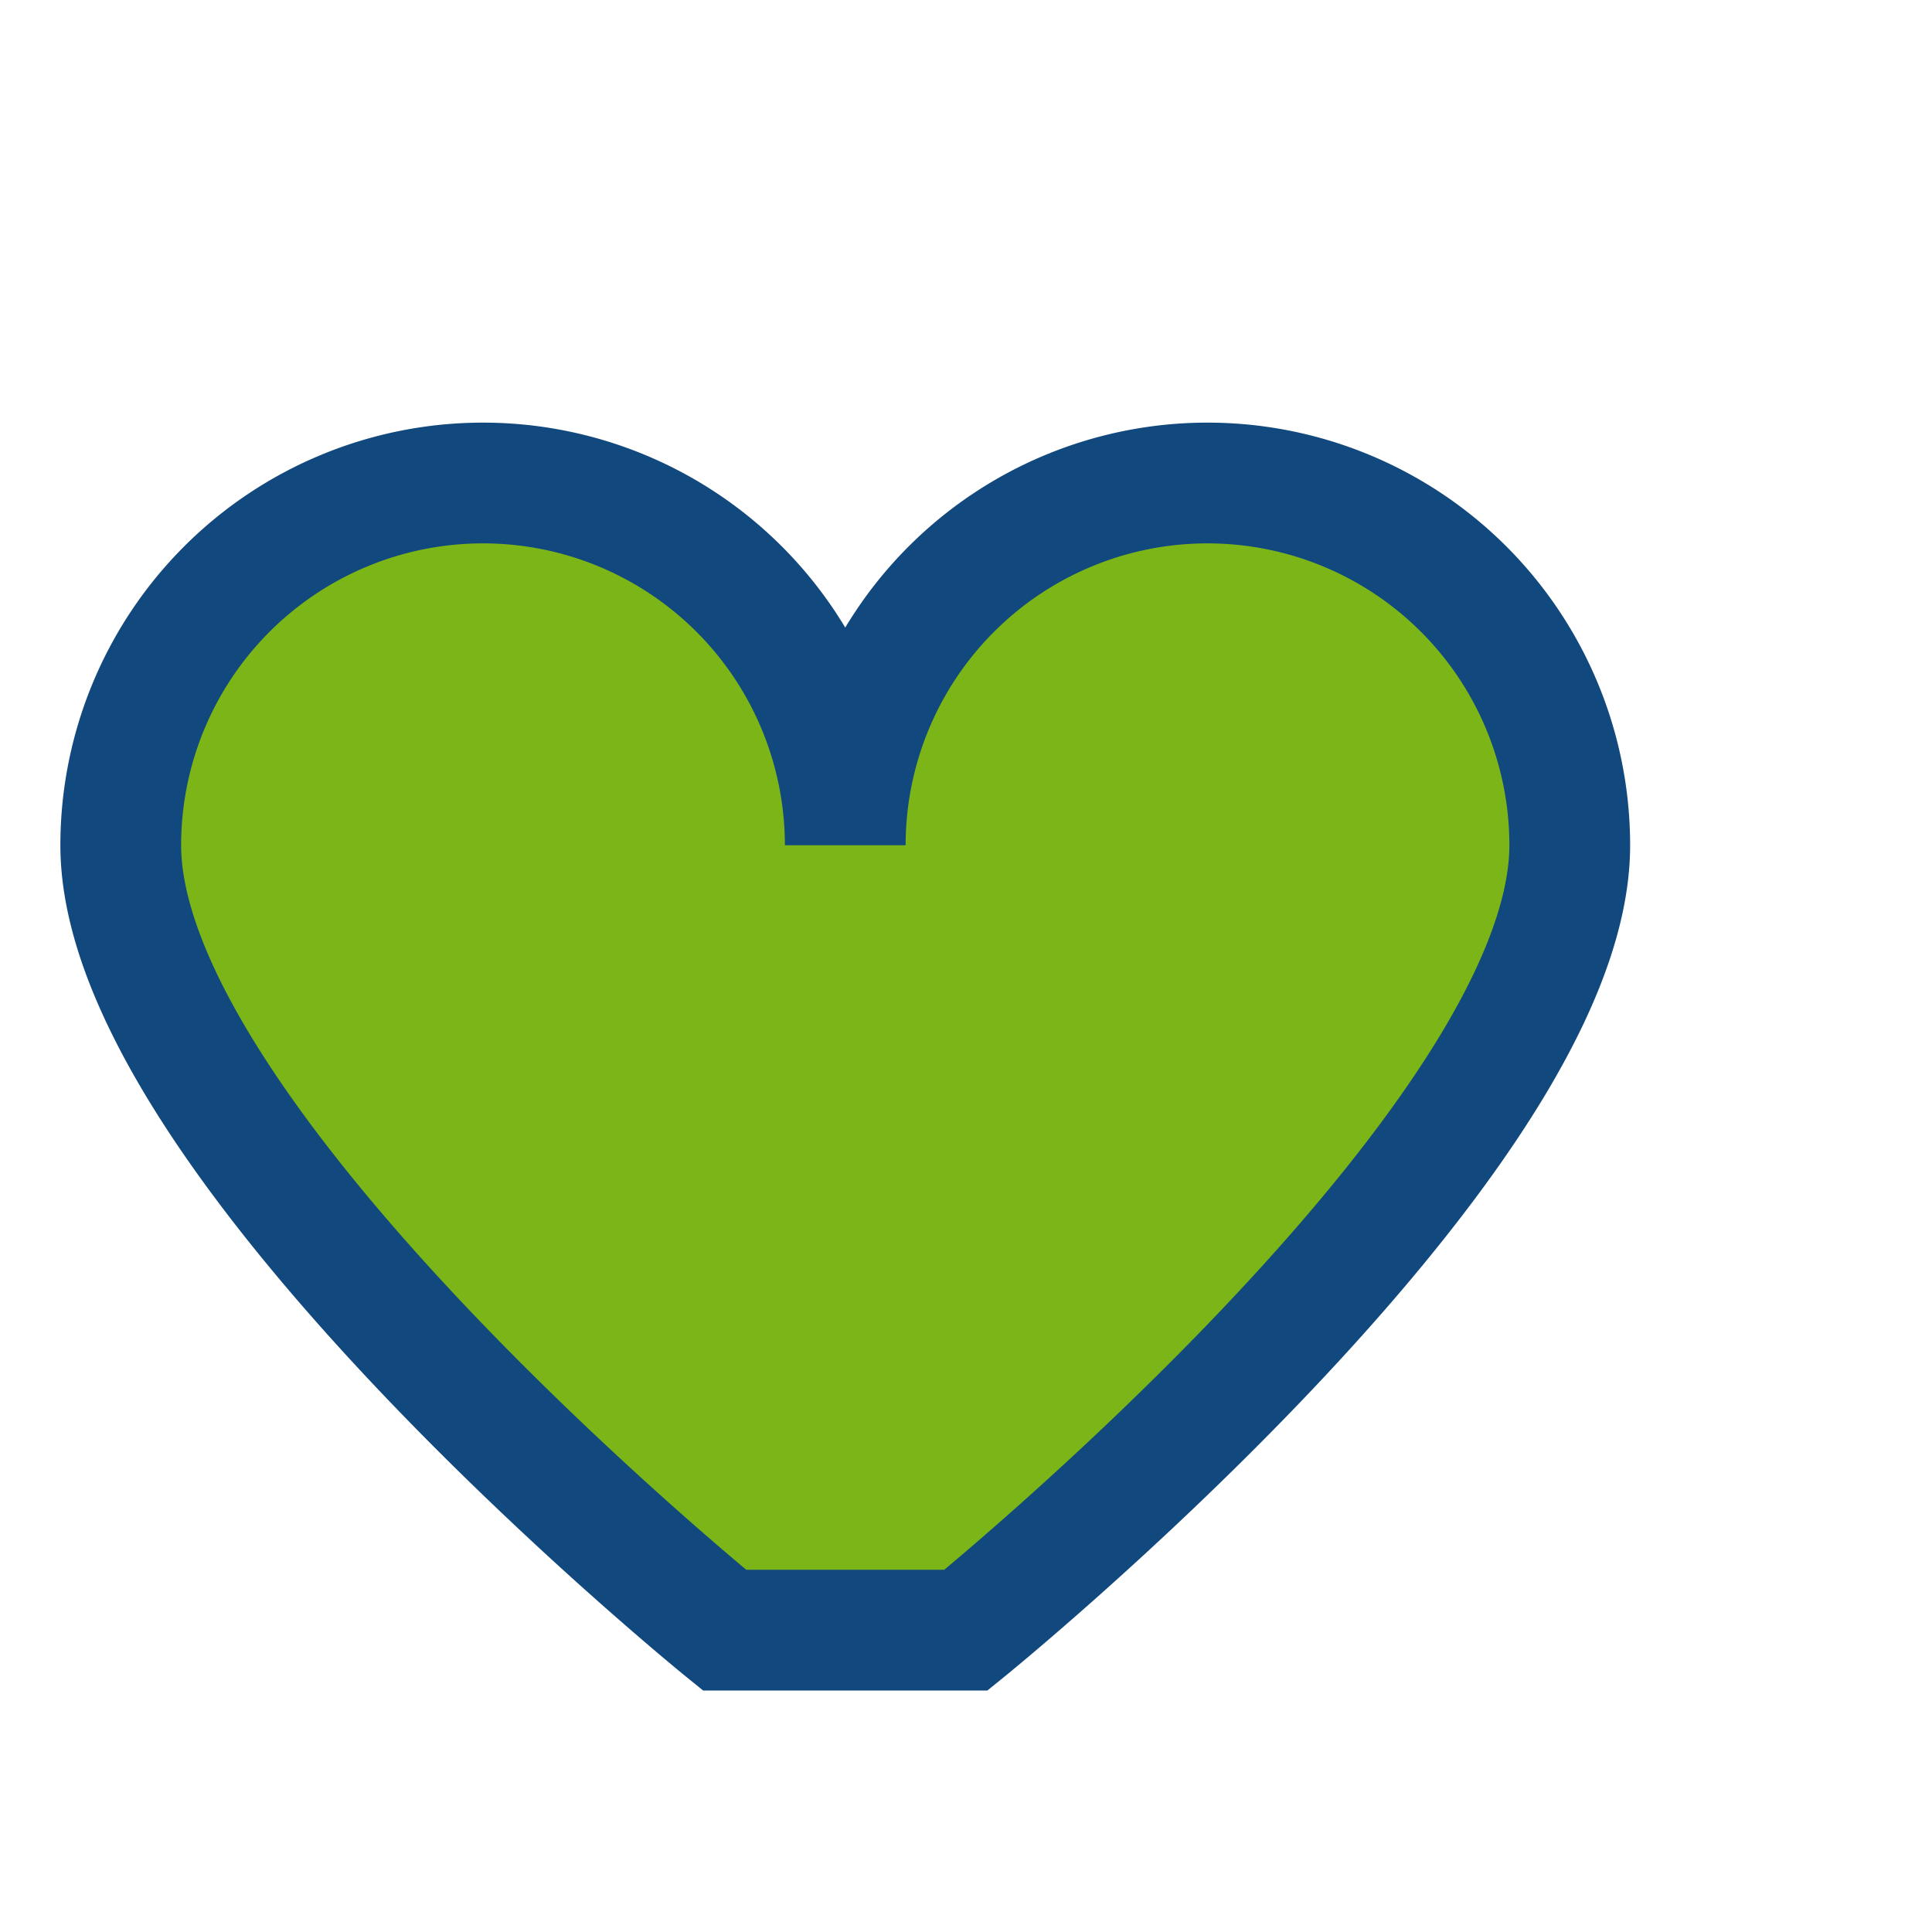 <?xml version="1.0" encoding="UTF-8"?>
<svg xmlns="http://www.w3.org/2000/svg" width="32" height="32" viewBox="0 0 32 32"><path d="M16 27s10-8.1 10-13a6 6 0 0 0-12 0 6 6 0 0 0-12 0c0 4.9 10 13 10 13z" fill="#7CB518" stroke="#11487D" stroke-width="2"/></svg>